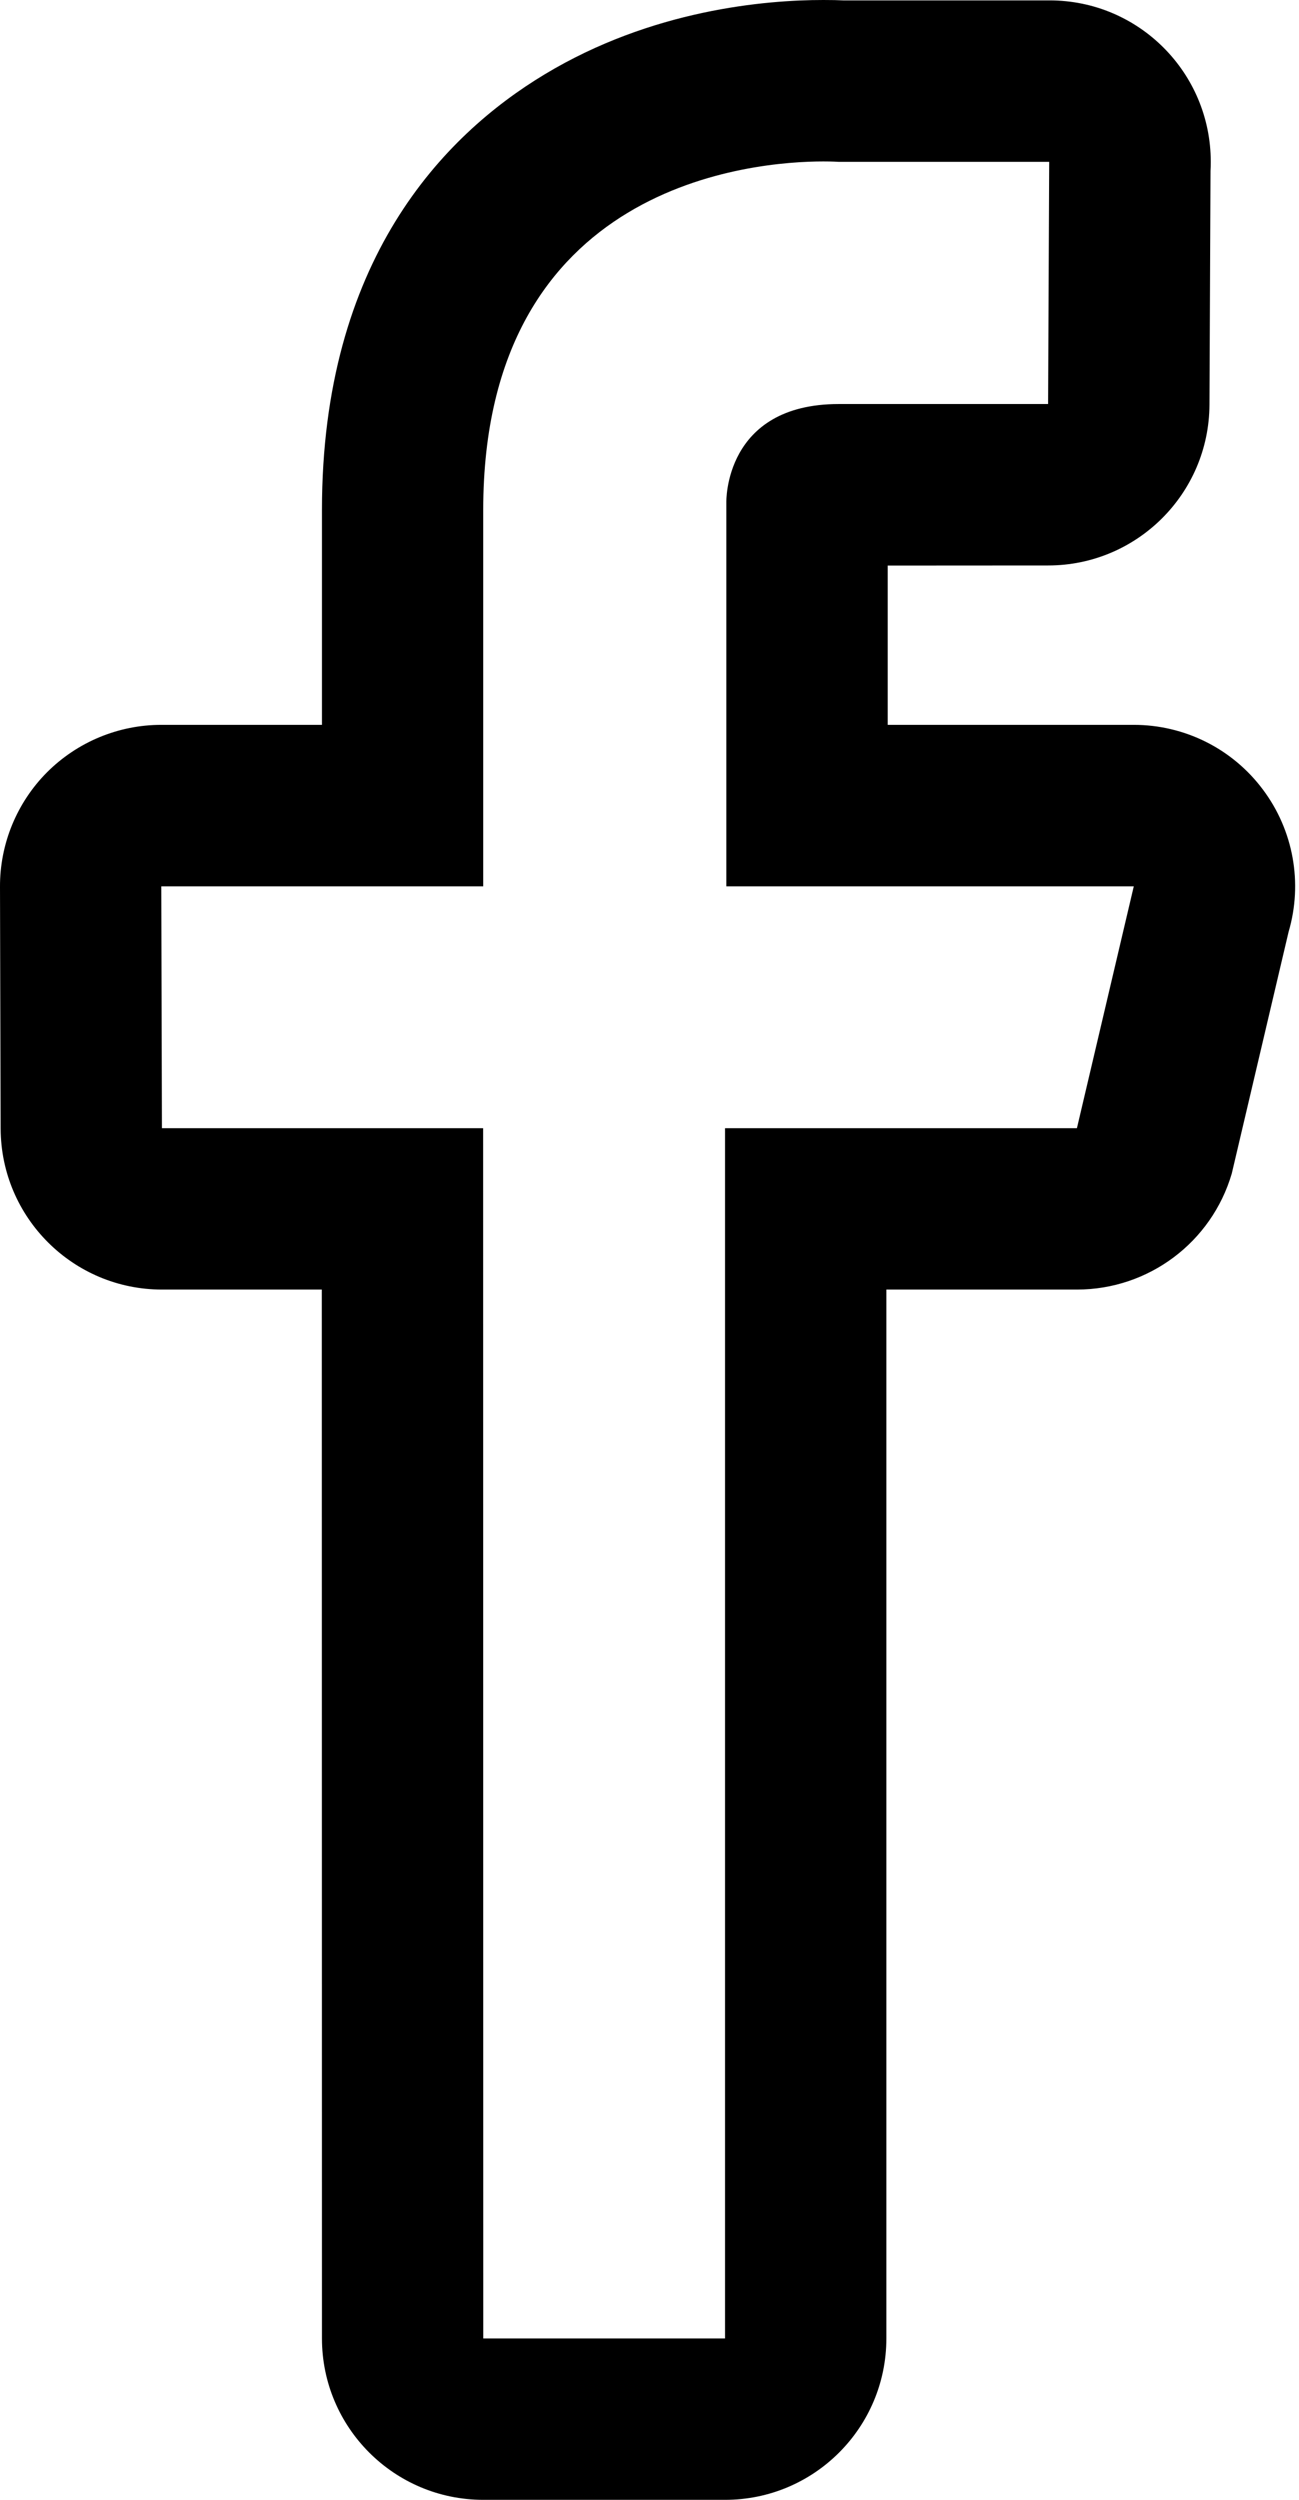 <svg width="26" height="50" viewBox="0 0 26 50" fill="none" xmlns="http://www.w3.org/2000/svg">
<path d="M16.48 3.229C16.673 3.229 16.783 3.237 16.783 3.237H21L20.978 8.081H16.79C14.485 8.081 14.538 10.049 14.538 10.049V17.728H22.693L21.555 22.565H14.512V46.772H9.673L9.67 22.565H3.241L3.228 17.728H9.672V10.201C9.673 3.638 15.123 3.229 16.48 3.229V3.229ZM21 3.237H21.008H21ZM16.48 0C15.32 0 13.051 0.192 10.902 1.487C8.868 2.711 6.444 5.217 6.444 10.2V14.498H3.229C2.371 14.498 1.548 14.84 0.941 15.447C0.641 15.748 0.404 16.106 0.242 16.499C0.081 16.892 -0.002 17.313 2.30501e-05 17.738L0.013 22.575C0.019 24.354 1.464 25.793 3.242 25.793H6.441L6.444 46.771C6.444 48.554 7.89 50 9.674 50H14.512C16.296 50 17.741 48.554 17.741 46.771V25.793H21.556C22.989 25.793 24.25 24.849 24.654 23.474L25.792 18.637C26.079 17.661 25.888 16.606 25.278 15.793C24.978 15.391 24.588 15.064 24.139 14.839C23.691 14.615 23.196 14.498 22.694 14.498H17.768V11.312L20.979 11.31C22.755 11.31 24.2 9.874 24.208 8.095L24.229 3.416C24.233 3.356 24.234 3.297 24.234 3.237C24.234 1.454 22.792 0.008 21.008 0.008H16.874C16.782 0.003 16.648 5.04544e-05 16.48 0Z" fill="#000"/>
</svg>
